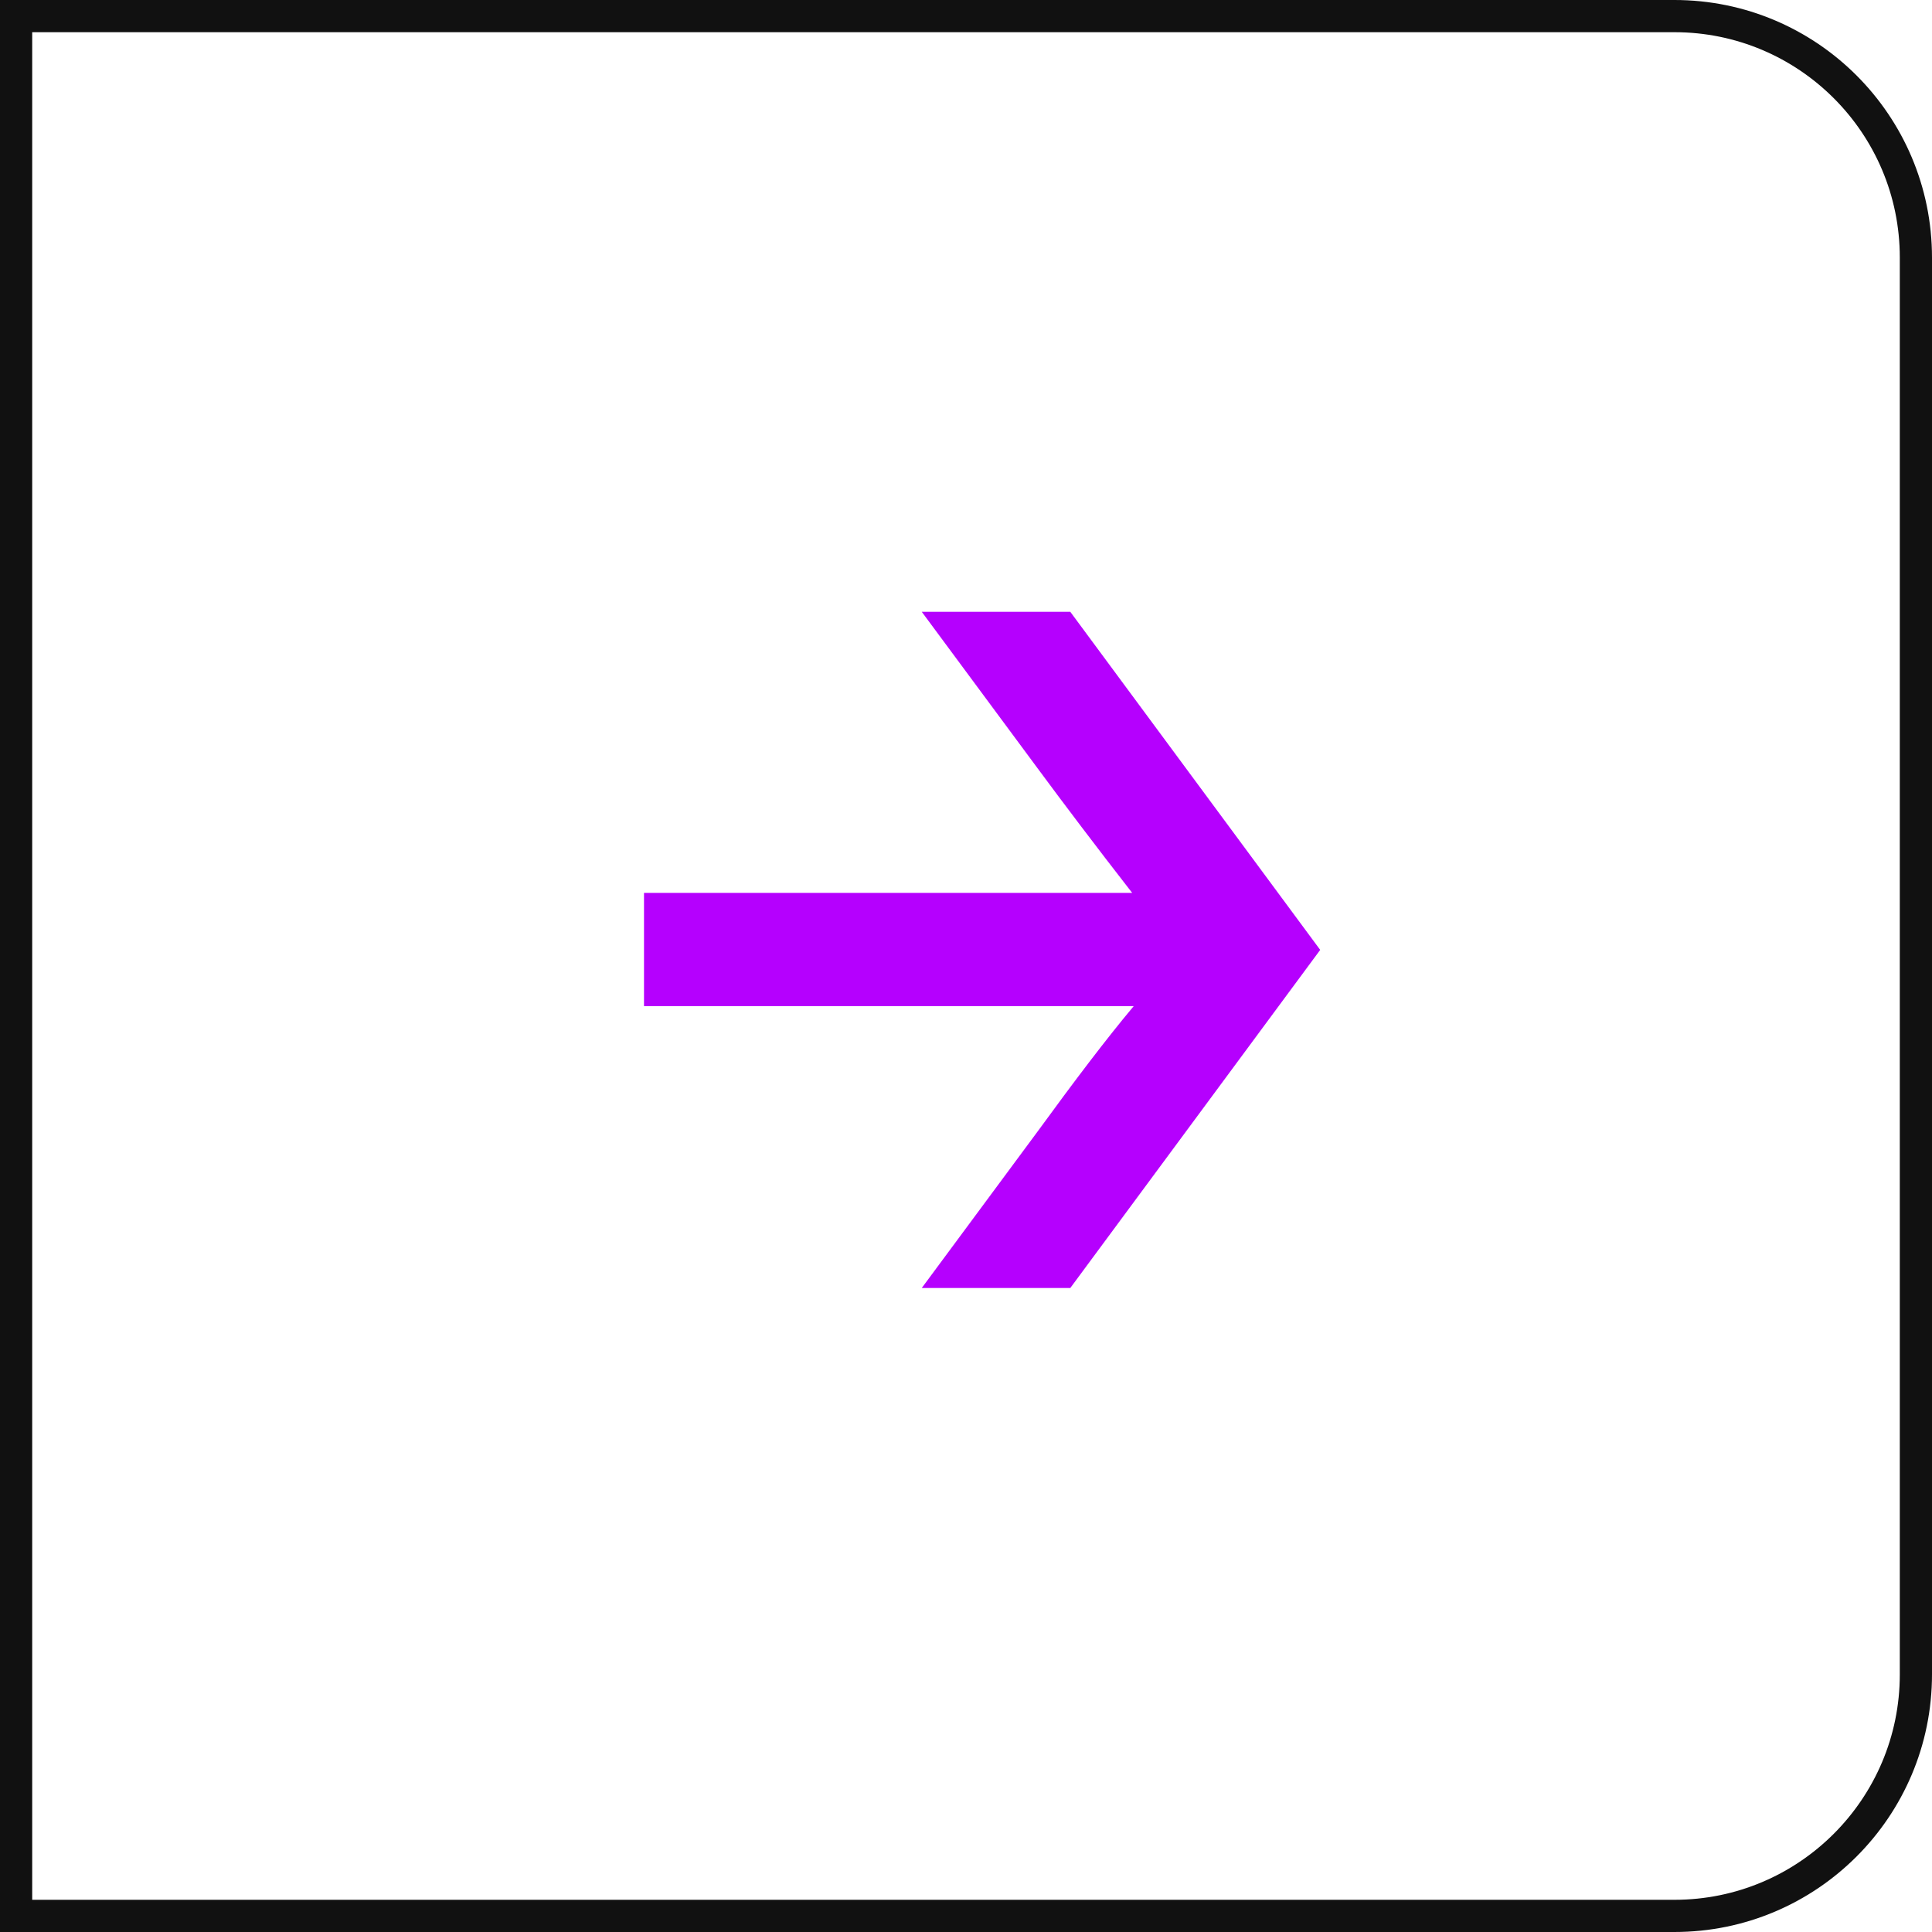 <svg width="60" height="60" viewBox="0 0 60 60" fill="none" xmlns="http://www.w3.org/2000/svg">
<path d="M0.5 0.5H52C56.142 0.5 59.5 3.858 59.5 8V52C59.5 56.142 56.142 59.5 52 59.5H0.5V0.5Z" stroke="#111111"/>
<path d="M28.626 19H33.239L41 29.5L33.239 40H28.626L32.23 35.131C33.359 33.582 34.344 32.279 35.209 31.246H20V27.73H35.161C34.032 26.279 33.047 24.975 32.23 23.869L28.626 19Z" fill="#B500FE"/>
</svg>
